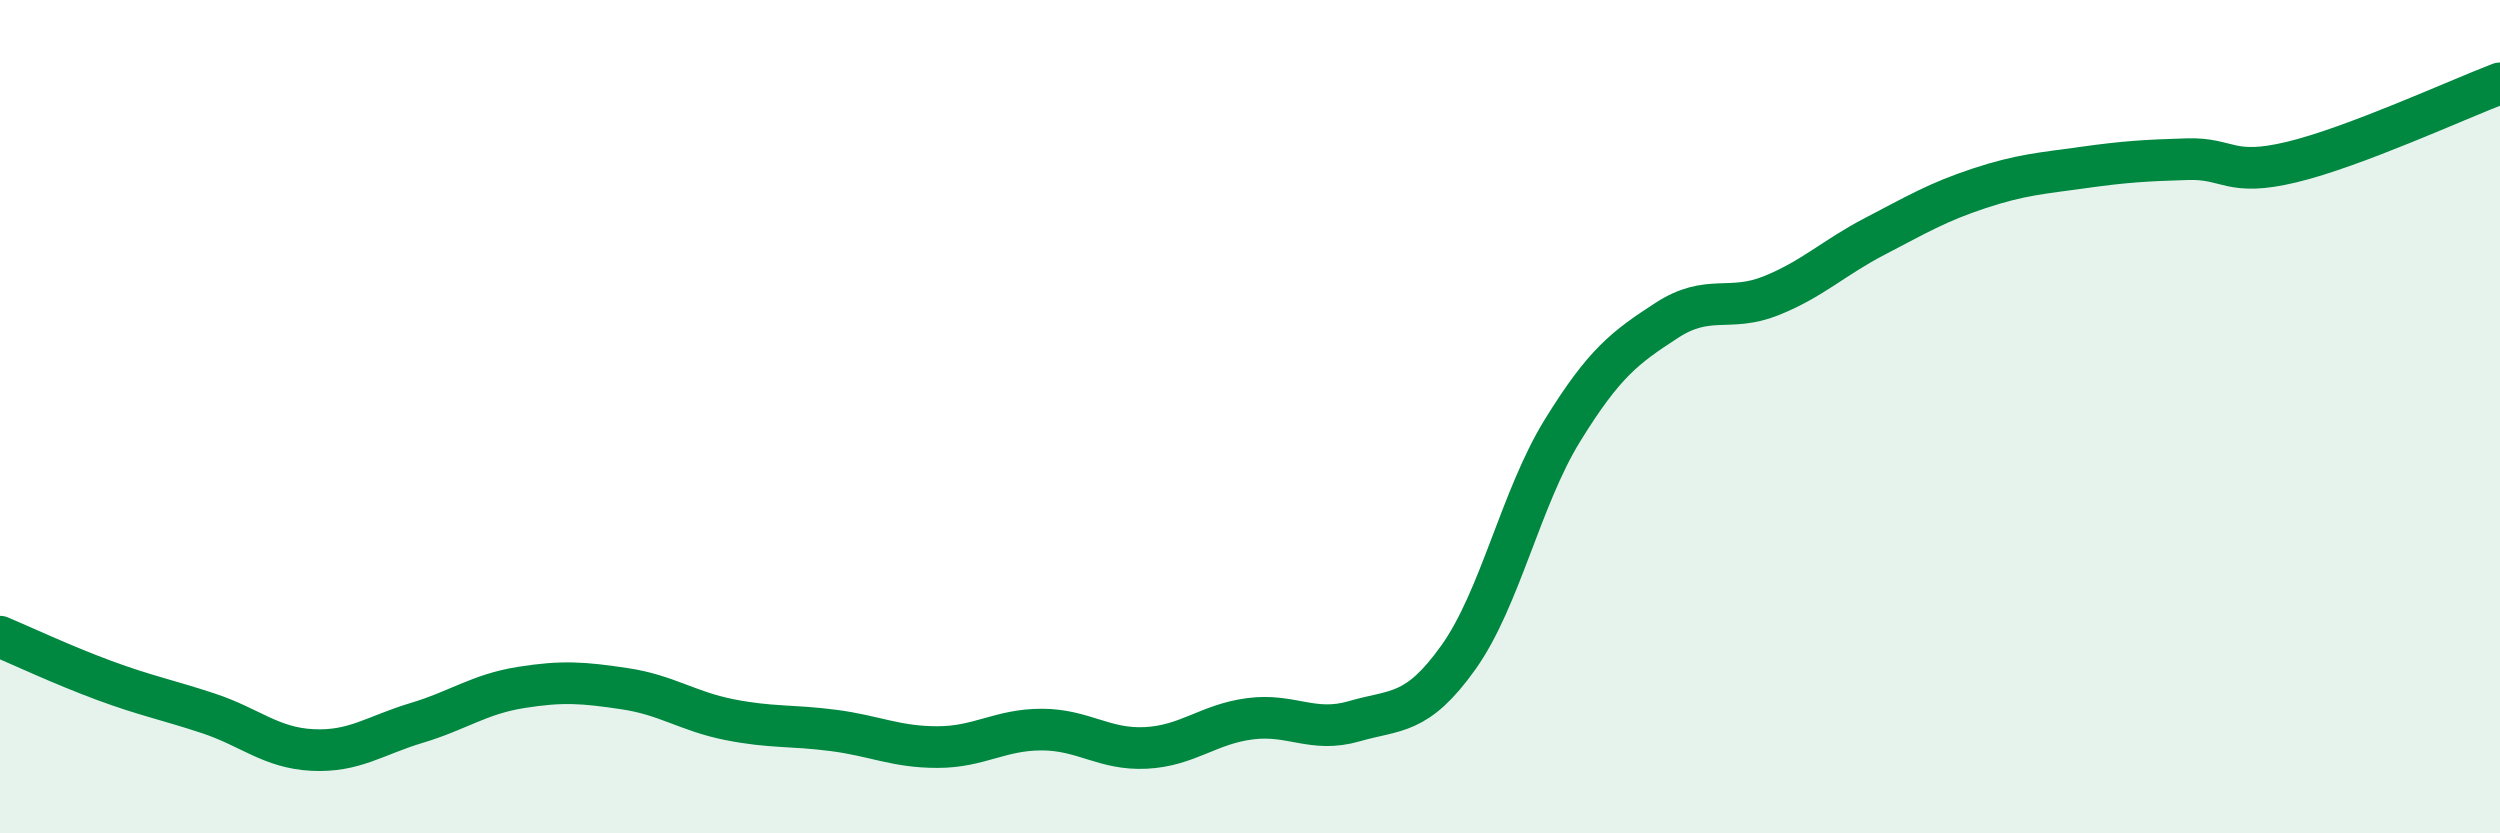 
    <svg width="60" height="20" viewBox="0 0 60 20" xmlns="http://www.w3.org/2000/svg">
      <path
        d="M 0,15.28 C 0.5,15.49 1.5,15.96 2.5,16.33 C 3.5,16.7 4,16.79 5,17.12 C 6,17.45 6.5,17.95 7.5,18 C 8.5,18.05 9,17.65 10,17.35 C 11,17.05 11.5,16.66 12.5,16.5 C 13.5,16.34 14,16.38 15,16.53 C 16,16.68 16.5,17.07 17.5,17.27 C 18.5,17.47 19,17.4 20,17.53 C 21,17.66 21.5,17.93 22.5,17.93 C 23.5,17.93 24,17.51 25,17.51 C 26,17.51 26.5,18 27.5,17.95 C 28.5,17.9 29,17.38 30,17.25 C 31,17.12 31.5,17.6 32.5,17.31 C 33.5,17.02 34,17.18 35,15.78 C 36,14.38 36.5,11.95 37.5,10.33 C 38.5,8.71 39,8.34 40,7.69 C 41,7.04 41.5,7.5 42.5,7.1 C 43.5,6.7 44,6.19 45,5.67 C 46,5.15 46.5,4.85 47.5,4.52 C 48.5,4.19 49,4.16 50,4.02 C 51,3.88 51.5,3.85 52.5,3.82 C 53.5,3.79 53.5,4.25 55,3.89 C 56.5,3.53 59,2.38 60,2L60 20L0 20Z"
        fill="#008740"
        opacity="0.1"
        stroke-linecap="round"
        stroke-linejoin="round"
      />
      <path
        d="M 0,15.28 C 0.5,15.49 1.5,15.96 2.5,16.33 C 3.5,16.7 4,16.79 5,17.12 C 6,17.45 6.5,17.95 7.5,18 C 8.5,18.05 9,17.65 10,17.35 C 11,17.05 11.5,16.66 12.5,16.5 C 13.5,16.34 14,16.38 15,16.53 C 16,16.68 16.5,17.07 17.5,17.27 C 18.5,17.47 19,17.4 20,17.53 C 21,17.66 21.5,17.93 22.5,17.93 C 23.5,17.93 24,17.51 25,17.51 C 26,17.51 26.5,18 27.5,17.95 C 28.5,17.9 29,17.38 30,17.25 C 31,17.12 31.5,17.6 32.5,17.31 C 33.5,17.02 34,17.18 35,15.78 C 36,14.38 36.5,11.95 37.5,10.33 C 38.5,8.71 39,8.34 40,7.69 C 41,7.04 41.5,7.5 42.5,7.1 C 43.5,6.7 44,6.19 45,5.67 C 46,5.15 46.5,4.85 47.5,4.52 C 48.5,4.19 49,4.16 50,4.02 C 51,3.88 51.5,3.85 52.5,3.82 C 53.5,3.79 53.5,4.25 55,3.89 C 56.5,3.53 59,2.38 60,2"
        stroke="#008740"
        stroke-width="1"
        fill="none"
        stroke-linecap="round"
        stroke-linejoin="round"
      />
    </svg>
  